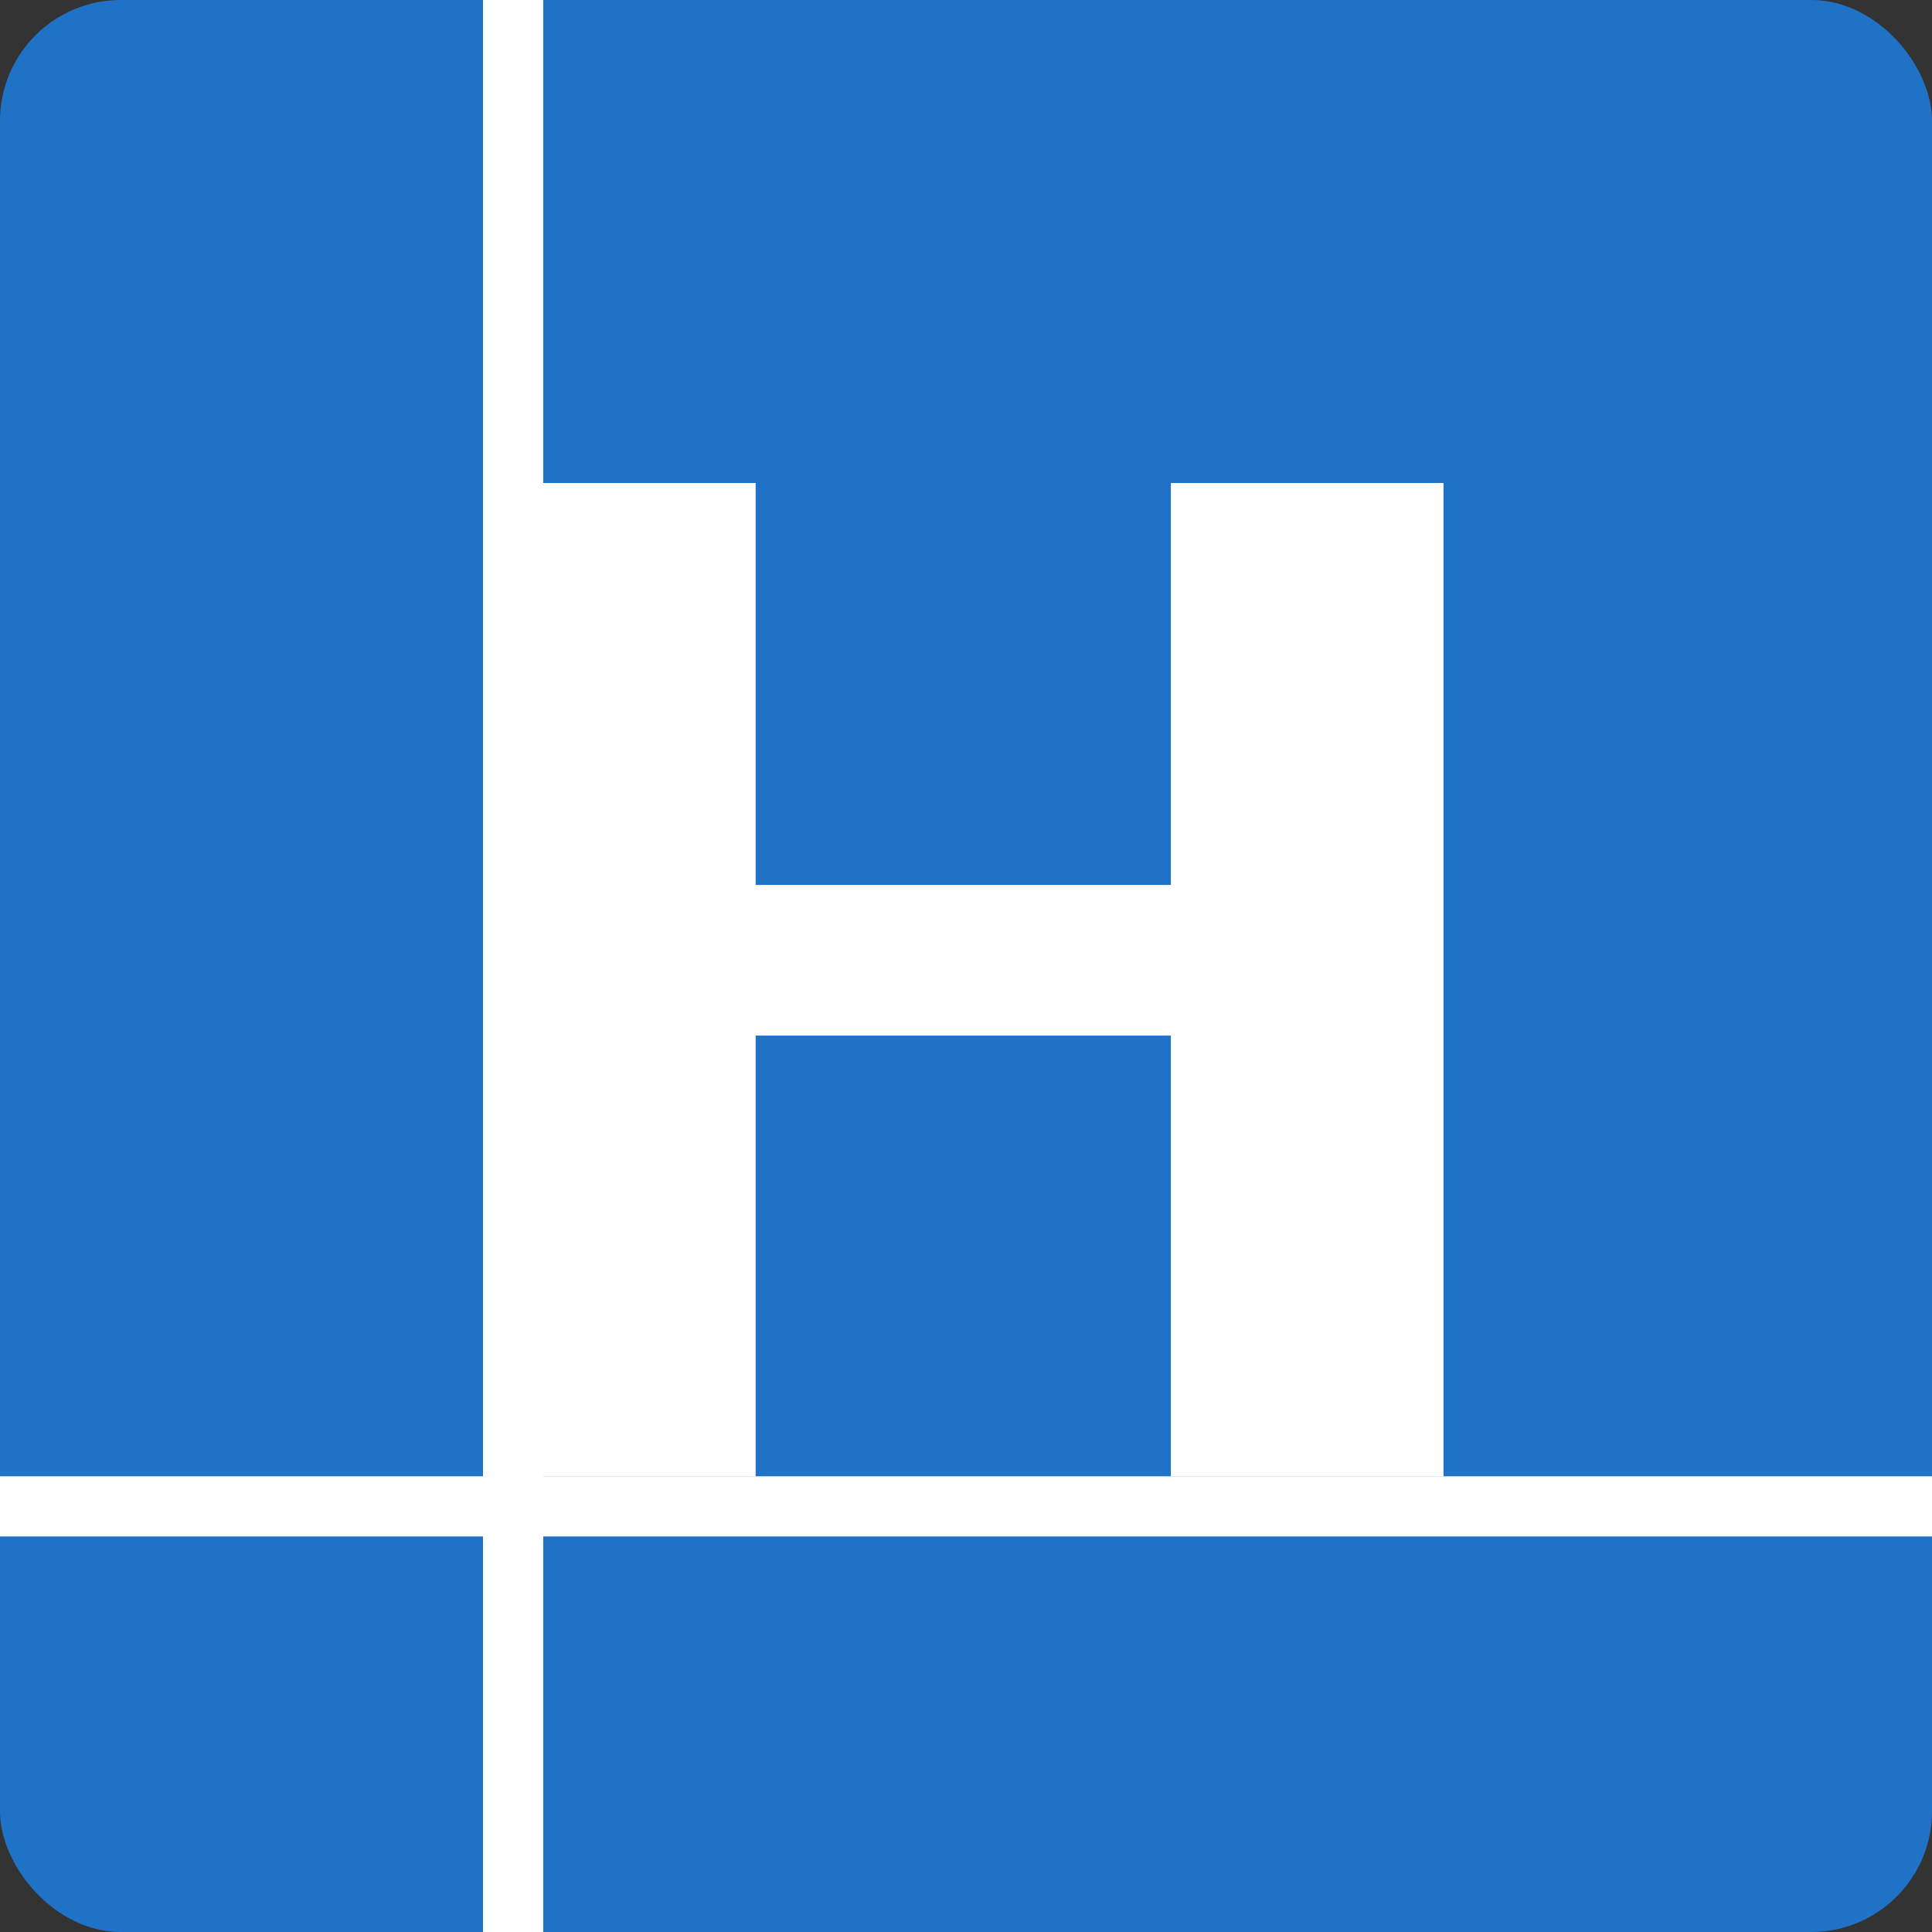 <svg width="32" height="32" viewBox="0 0 32 32" fill="none" xmlns="http://www.w3.org/2000/svg">
<rect x="0" y="0" width="32" height="32" fill="#333333" stroke="none"/>
<g clip-path="url(#clip0_330_1465)">
<rect width="32" height="32" rx="2" fill="#2072C7"/>
<path d="M8 8H12.516V14.658H19.393V8H23.909V24.456H19.393V17.153H12.516V24.456H8V8Z" fill="white"/>
<rect x="144.605" y="24.452" width="0.997" height="162.53" transform="rotate(90 144.605 24.452)" fill="white"/>
<rect x="8" y="-11.444" width="0.997" height="53.844" fill="white"/>
</g>
<defs>
<clipPath id="clip0_330_1465">
<rect width="32" height="32" rx="2" fill="white"/>
</clipPath>
</defs>
</svg>
